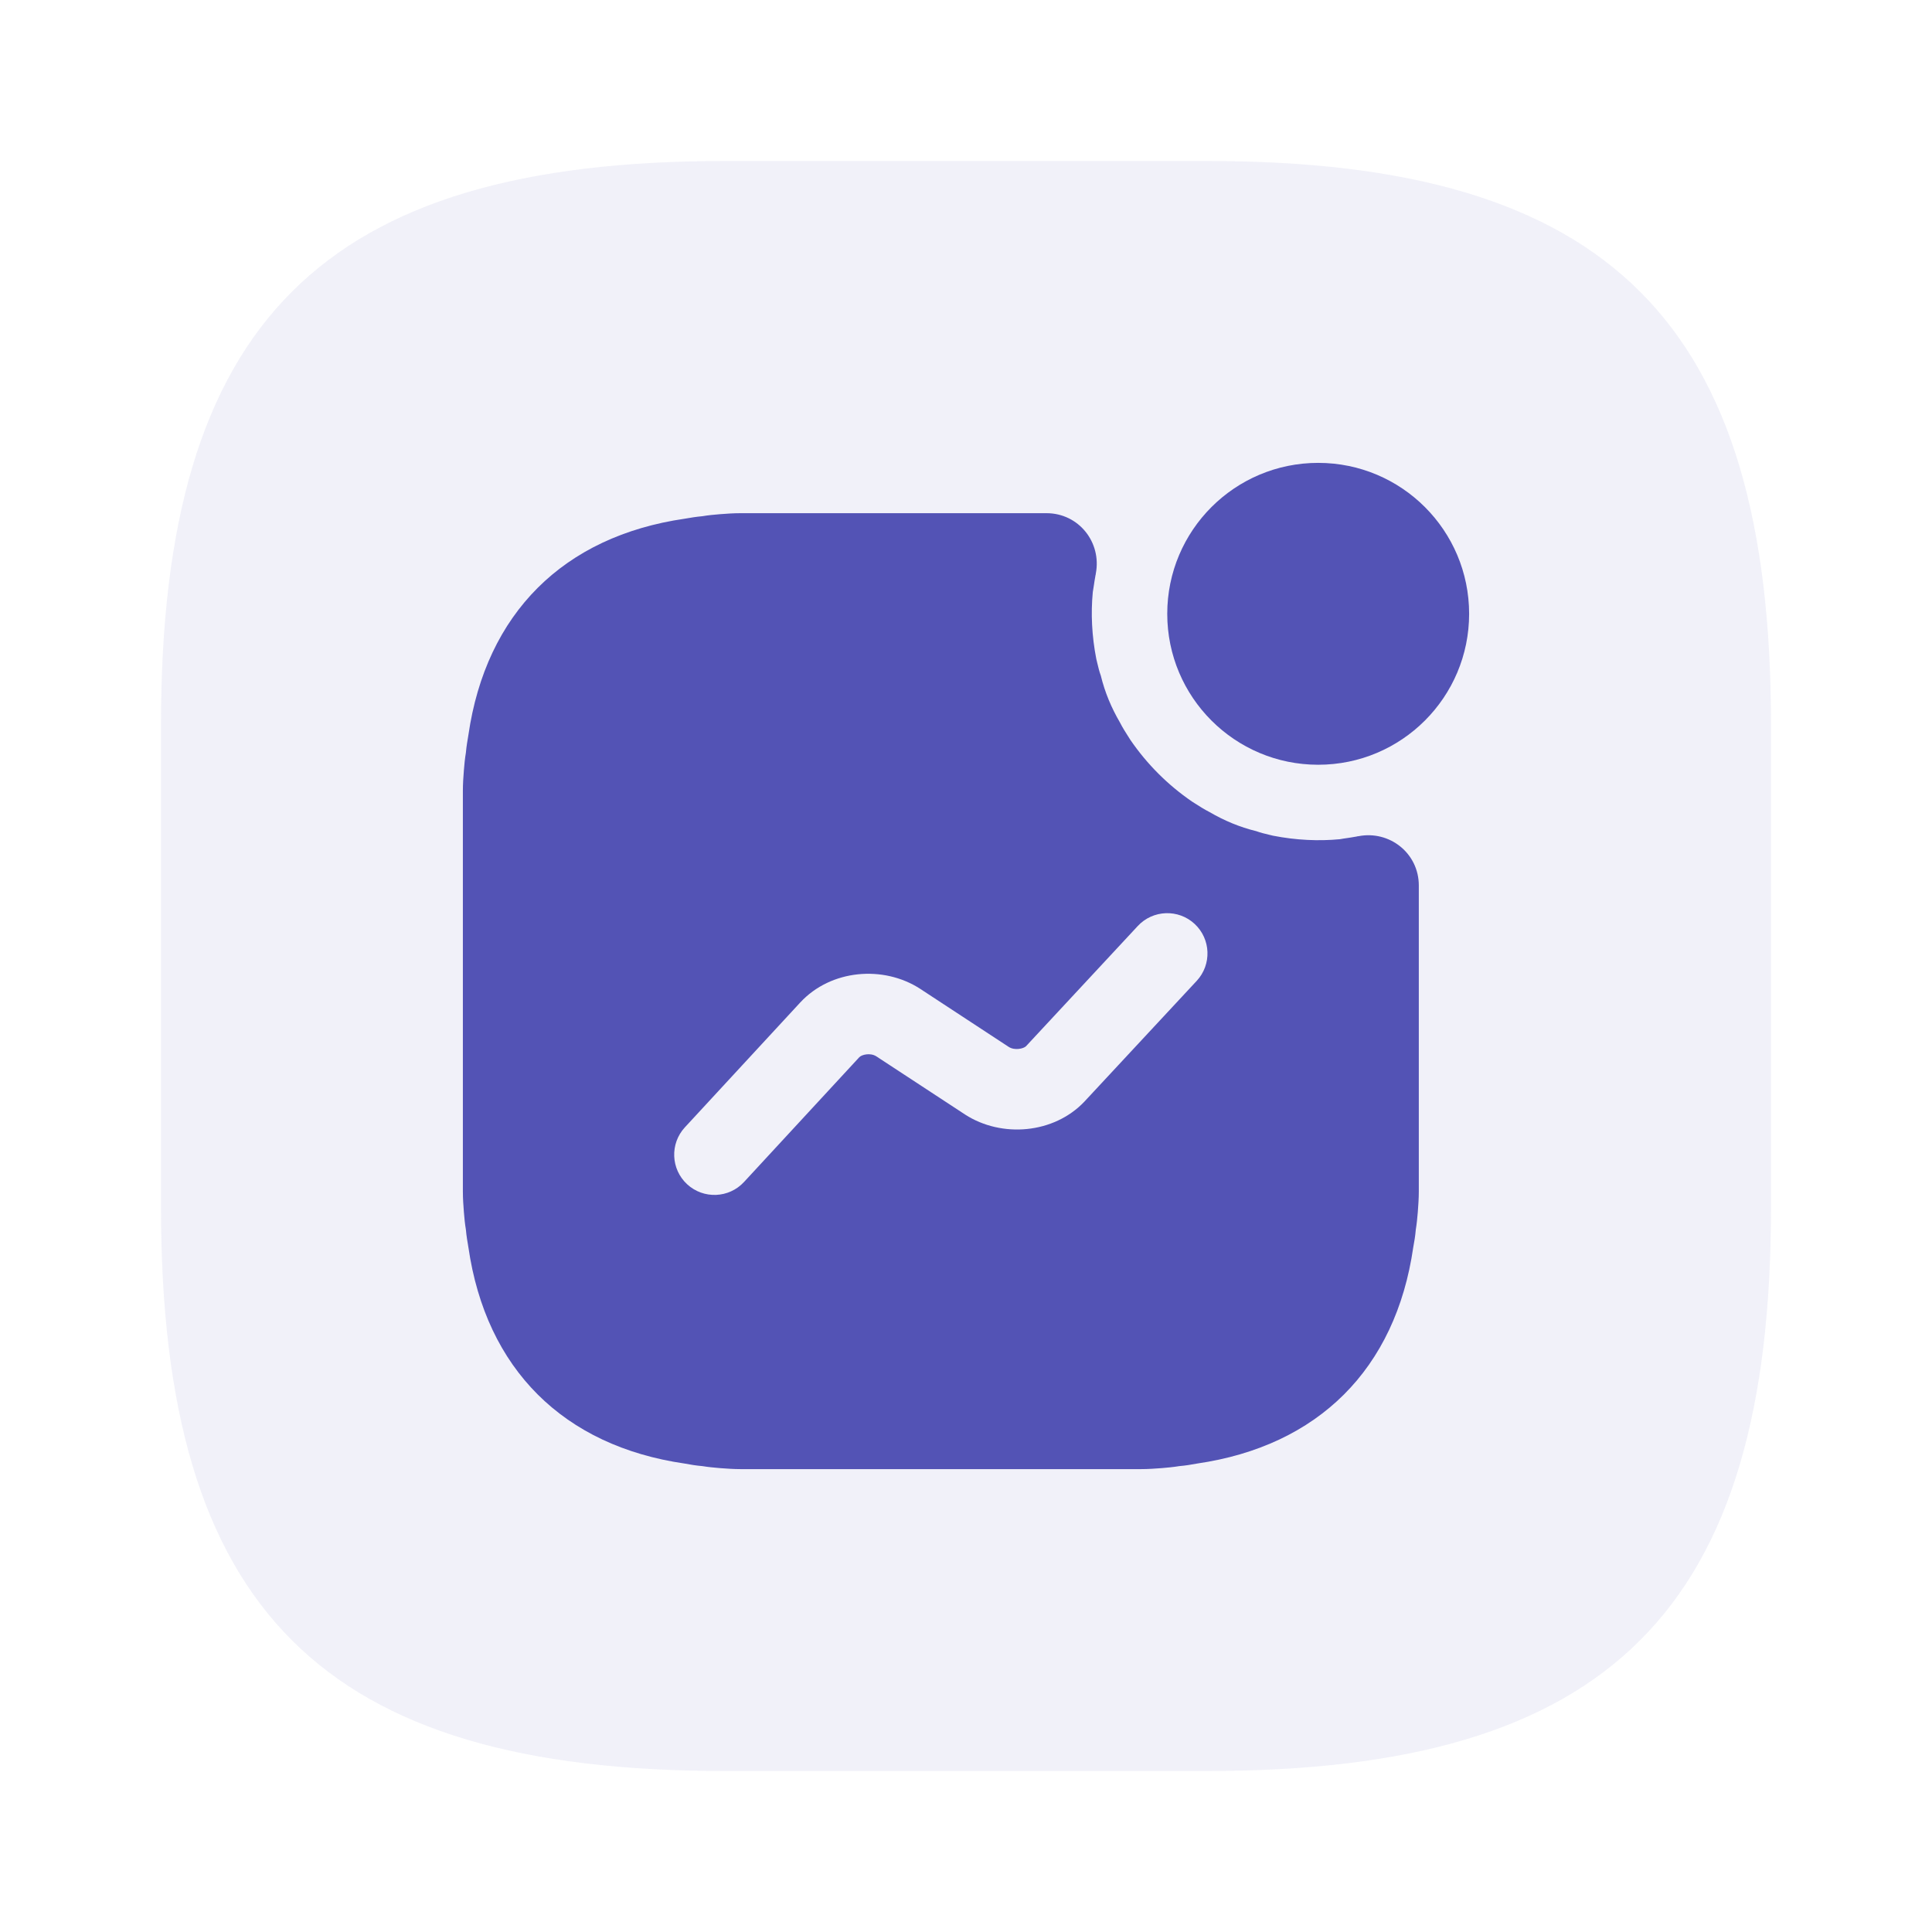 <svg width="48" height="48" viewBox="0 0 48 48" fill="none" xmlns="http://www.w3.org/2000/svg">
<path opacity="0.08" d="M18 44H30C40 44 44 40 44 30V18C44 8 40 4 30 4H18C8 4 4 8 4 18V30C4 40 8 44 18 44Z" fill="rgb(83, 83, 181)"/>
<path d="M32.75 19C34.821 19 36.5 17.321 36.5 15.25C36.5 13.179 34.821 11.5 32.75 11.5C30.679 11.5 29 13.179 29 15.25C29 17.321 30.679 19 32.75 19Z" fill="rgb(83, 83, 181)"/>
<path fill-rule="evenodd" clip-rule="evenodd" d="M35.25 29.6V22C35.25 21.2 34.525 20.625 33.75 20.775C33.737 20.775 33.725 20.778 33.712 20.781C33.7 20.784 33.688 20.788 33.675 20.788C33.608 20.801 33.54 20.811 33.471 20.821C33.411 20.83 33.351 20.838 33.288 20.85C32.763 20.9 32.2 20.875 31.625 20.762C31.591 20.754 31.558 20.746 31.526 20.738C31.417 20.712 31.319 20.689 31.212 20.65C30.8 20.55 30.413 20.387 30.05 20.175C29.923 20.111 29.796 20.03 29.676 19.953C29.655 19.939 29.633 19.926 29.613 19.913C29.012 19.5 28.5 18.988 28.087 18.387C28.074 18.367 28.061 18.345 28.047 18.324C27.97 18.204 27.889 18.077 27.825 17.95C27.613 17.587 27.45 17.2 27.35 16.788C27.311 16.681 27.288 16.583 27.262 16.474C27.254 16.442 27.246 16.409 27.238 16.375C27.125 15.8 27.1 15.238 27.15 14.713C27.162 14.649 27.17 14.588 27.179 14.529C27.189 14.46 27.199 14.392 27.212 14.325C27.212 14.312 27.216 14.3 27.219 14.287C27.222 14.275 27.225 14.262 27.225 14.25C27.375 13.475 26.8 12.75 26 12.75H18.4C18.225 12.75 18.05 12.762 17.887 12.775C17.738 12.787 17.6 12.8 17.45 12.825C17.3 12.838 17.15 12.863 17.012 12.887C14 13.325 12.075 15.238 11.637 18.262C11.613 18.4 11.588 18.55 11.575 18.7C11.55 18.85 11.537 18.988 11.525 19.137C11.512 19.3 11.5 19.475 11.5 19.65V29.6C11.5 29.775 11.512 29.95 11.525 30.113C11.537 30.262 11.55 30.4 11.575 30.55C11.588 30.7 11.613 30.85 11.637 30.988C12.075 34.013 14 35.925 17.012 36.362C17.15 36.388 17.3 36.413 17.45 36.425C17.6 36.45 17.738 36.462 17.887 36.475C18.05 36.487 18.225 36.5 18.4 36.5H28.35C28.525 36.5 28.7 36.487 28.863 36.475C29.012 36.462 29.15 36.45 29.3 36.425C29.45 36.413 29.6 36.388 29.738 36.362C32.75 35.925 34.675 34.013 35.112 30.988C35.138 30.85 35.163 30.7 35.175 30.55C35.2 30.4 35.212 30.262 35.225 30.113C35.237 29.95 35.25 29.775 35.25 29.6ZM29.732 24.369C30.108 23.964 30.085 23.331 29.681 22.955C29.277 22.579 28.644 22.602 28.268 23.006L25.491 25.993C25.431 26.053 25.214 26.106 25.063 26.011L22.863 24.568L22.863 24.568L22.857 24.564C21.948 23.978 20.646 24.083 19.883 24.905L19.882 24.906L17.015 28.009C16.641 28.415 16.666 29.047 17.071 29.422C17.477 29.797 18.11 29.772 18.485 29.366L21.35 26.265L21.35 26.265C21.407 26.204 21.62 26.148 21.771 26.244L23.971 27.686L23.971 27.686L23.978 27.691C24.885 28.276 26.182 28.171 26.943 27.368L26.943 27.368L26.95 27.36L29.732 24.369Z" fill="rgb(83, 83, 181)"/>
</svg>
